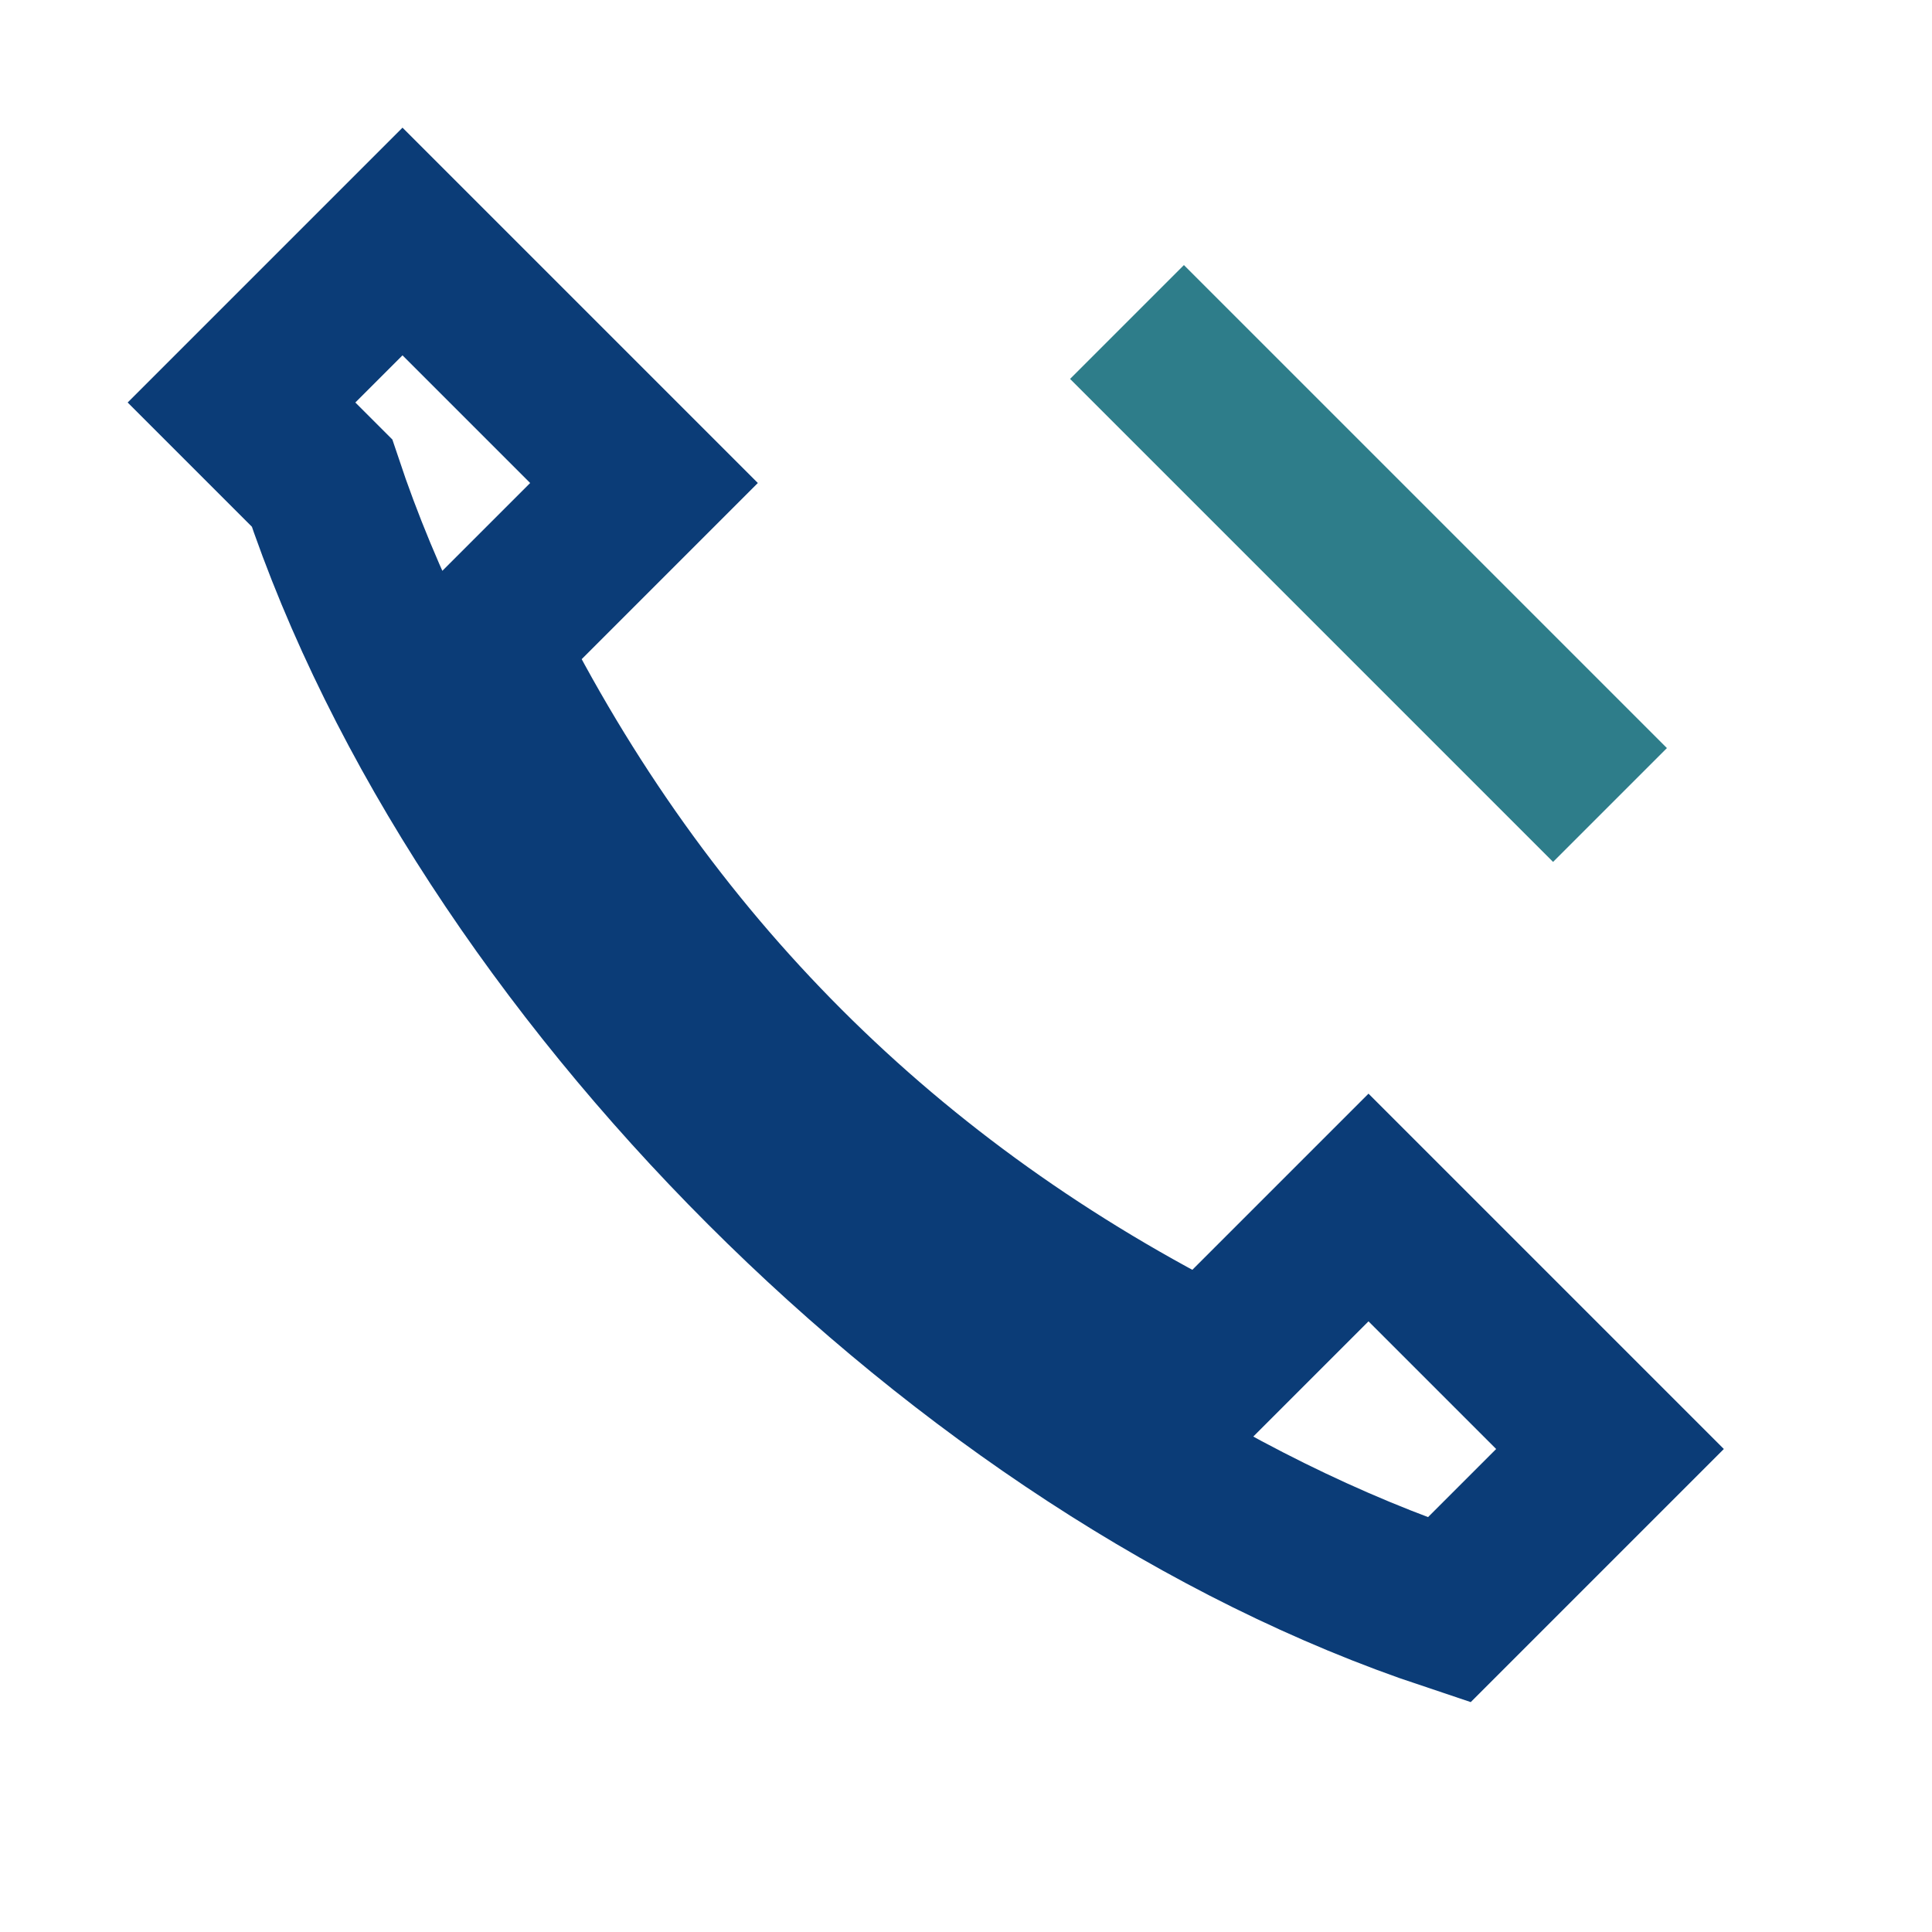<?xml version="1.0" encoding="UTF-8"?>
<svg xmlns="http://www.w3.org/2000/svg" width="24" height="24" viewBox="0 0 24 24"><path fill="none" stroke="#0B3C77" stroke-width="2" d="M4 6c2 6 8 12 14 14l2-2-3-3-2 2c-4-2-7-5-9-9l2-2-3-3-2 2z"/><path fill="none" stroke="#2E7D8A" stroke-width="2" d="M14 4l6 6"/></svg>